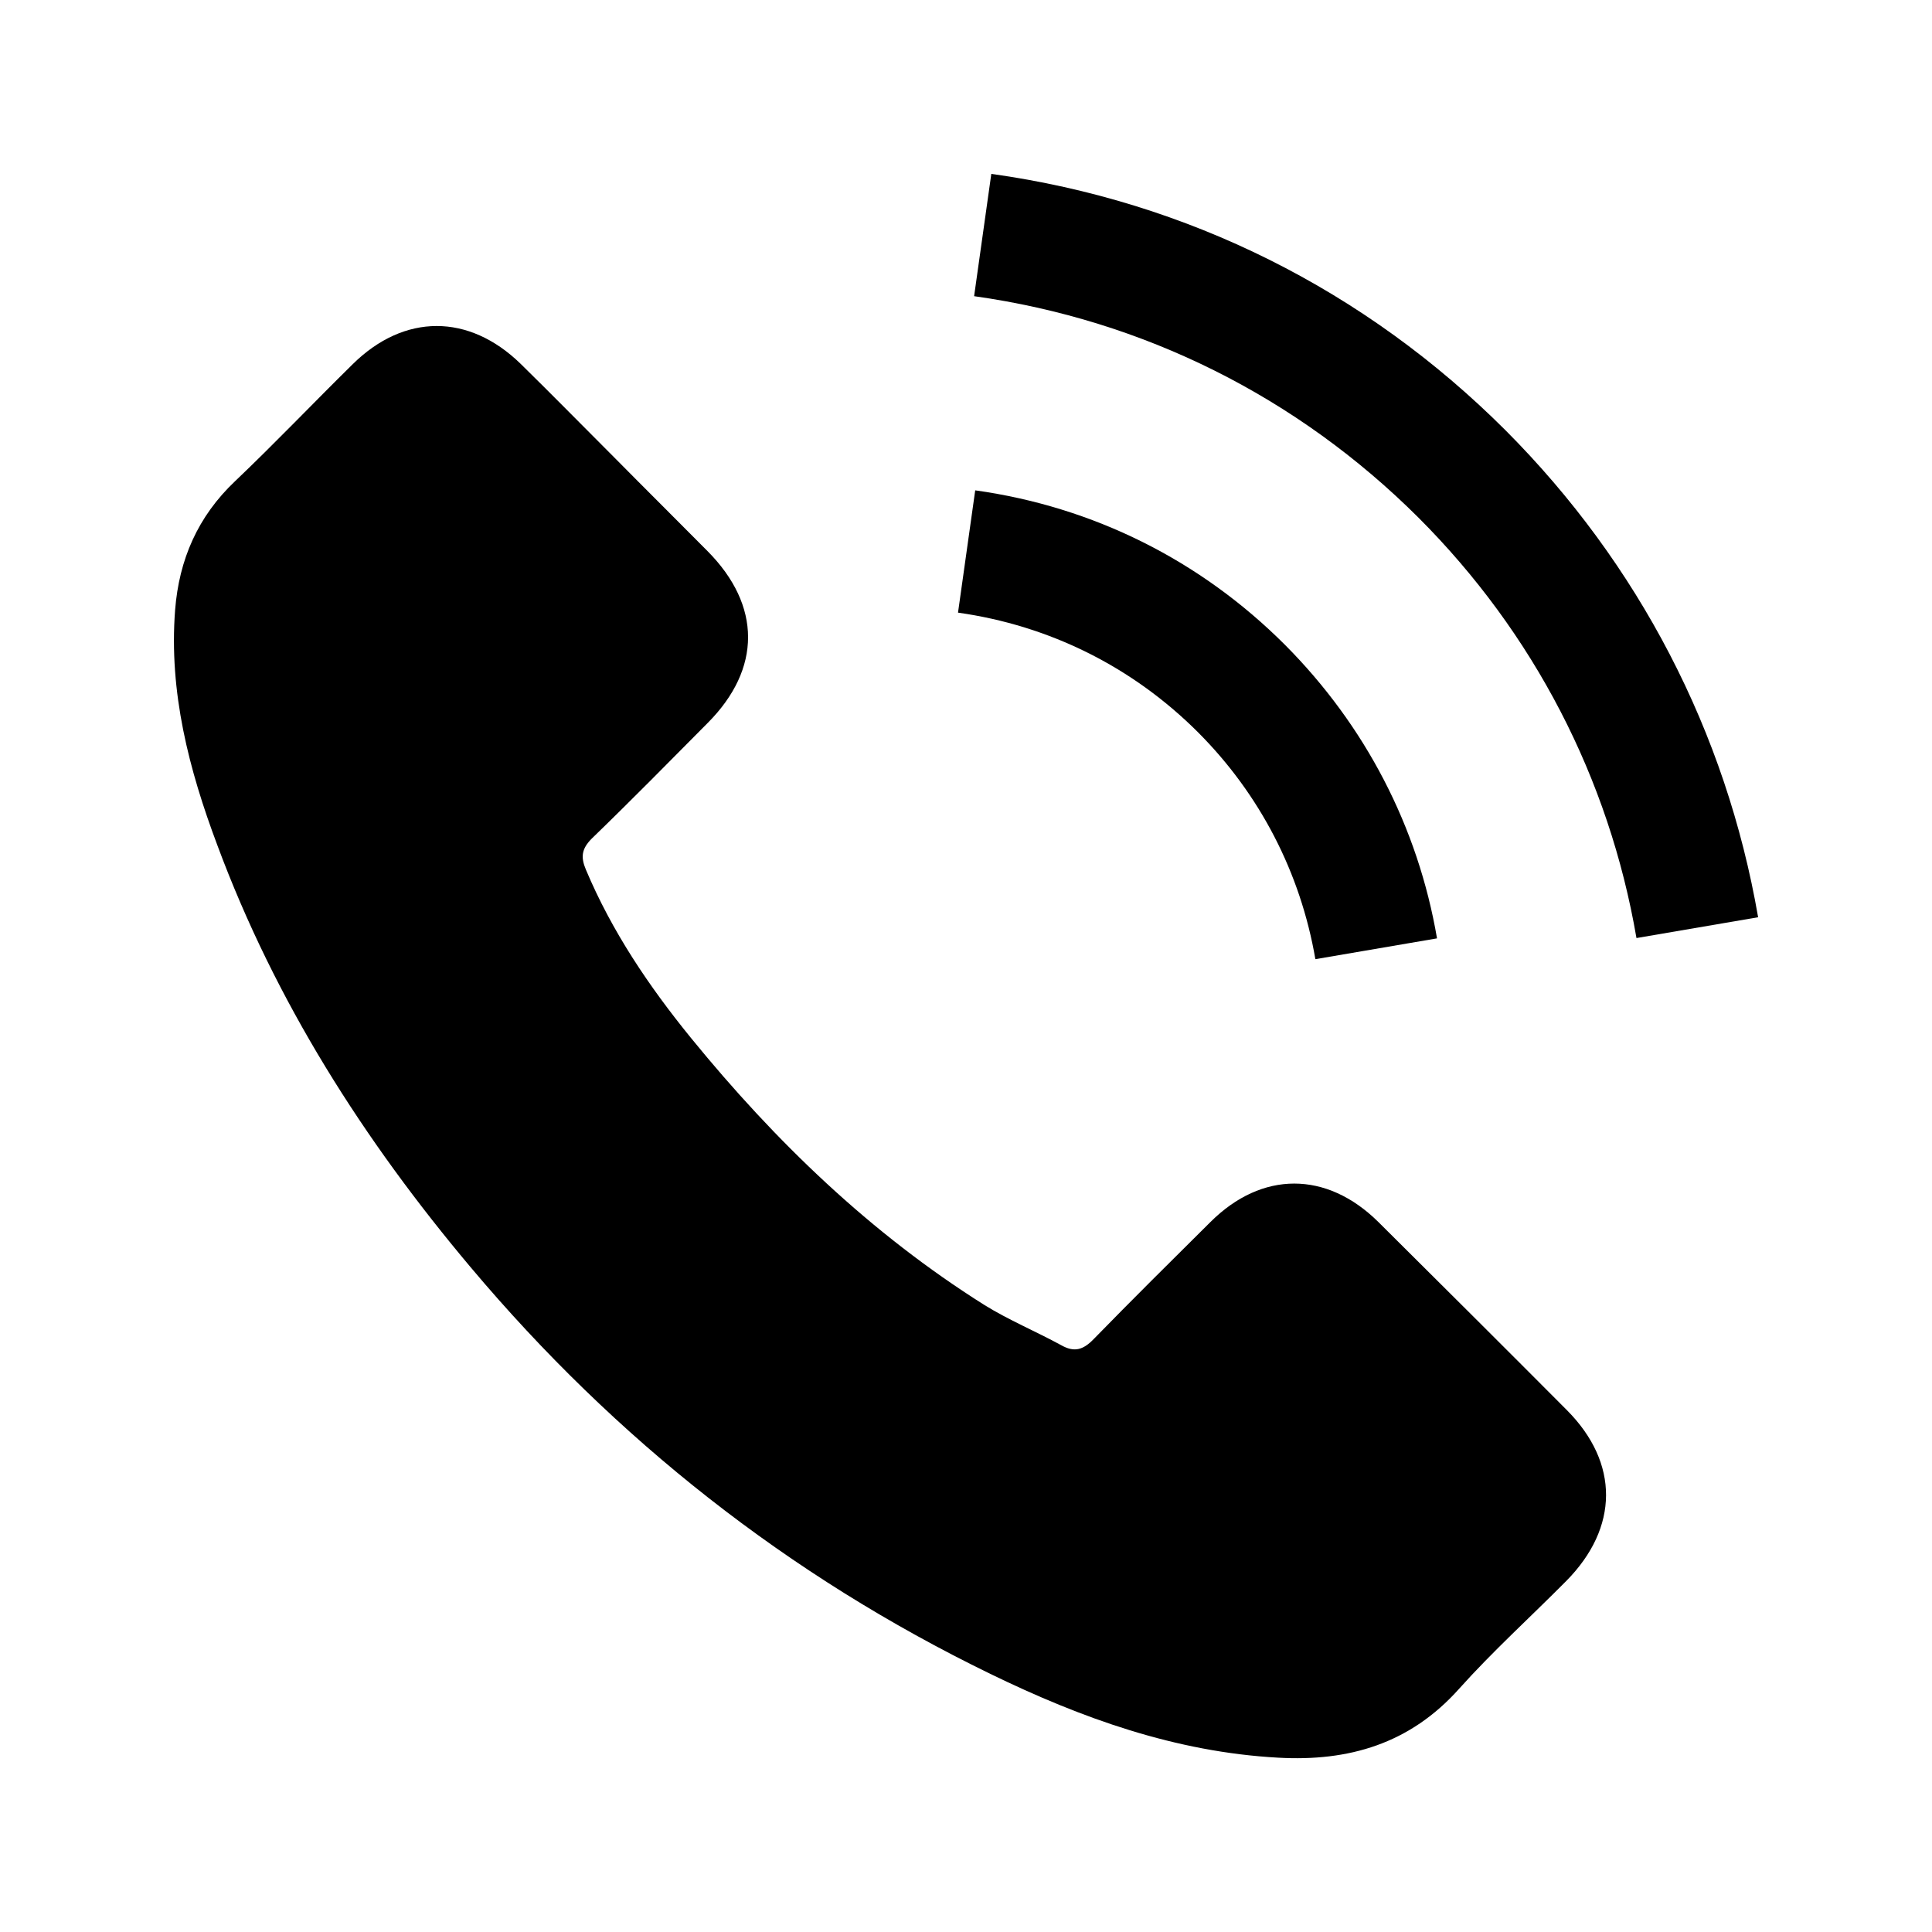 <?xml version="1.0" encoding="utf-8"?>
<!-- Generator: Adobe Illustrator 15.0.0, SVG Export Plug-In . SVG Version: 6.00 Build 0)  -->
<!DOCTYPE svg PUBLIC "-//W3C//DTD SVG 1.1//EN" "http://www.w3.org/Graphics/SVG/1.1/DTD/svg11.dtd">
<svg version="1.1" id="Capa_1" xmlns="http://www.w3.org/2000/svg" xmlns:xlink="http://www.w3.org/1999/xlink" x="0px" y="0px"
	 width="30px" height="30px" viewBox="235 67 30 30" enable-background="new 235 67 30 30" xml:space="preserve">
<g>
	<g>
		<path d="M256.402,85.974c-0.804-0.794-1.807-0.794-2.605,0c-0.609,0.604-1.218,1.208-1.817,1.822
			c-0.164,0.169-0.302,0.205-0.502,0.092c-0.394-0.215-0.813-0.389-1.192-0.624c-1.766-1.111-3.246-2.539-4.556-4.146
			c-0.65-0.799-1.229-1.654-1.633-2.616c-0.082-0.194-0.066-0.322,0.092-0.481c0.609-0.589,1.203-1.193,1.802-1.797
			c0.834-0.839,0.834-1.822-0.005-2.667c-0.476-0.481-0.952-0.952-1.428-1.434c-0.492-0.491-0.978-0.988-1.474-1.474
			c-0.804-0.783-1.807-0.783-2.606,0.005c-0.614,0.604-1.203,1.223-1.827,1.817c-0.579,0.548-0.871,1.218-0.932,2.002
			c-0.098,1.274,0.215,2.478,0.655,3.649c0.901,2.427,2.272,4.582,3.936,6.558c2.248,2.672,4.93,4.786,8.068,6.312
			c1.413,0.687,2.876,1.214,4.469,1.301c1.095,0.062,2.047-0.215,2.81-1.07c0.522-0.583,1.111-1.116,1.664-1.674
			c0.819-0.829,0.824-1.833,0.011-2.651C258.358,87.919,257.38,86.946,256.402,85.974z"/>
		<path d="M255.425,81.894l1.889-0.323c-0.297-1.735-1.116-3.307-2.359-4.556c-1.315-1.316-2.979-2.145-4.812-2.401l-0.267,1.899
			c1.418,0.2,2.708,0.84,3.727,1.858C254.564,79.334,255.194,80.552,255.425,81.894z"/>
		<path d="M258.379,73.683c-2.182-2.181-4.94-3.558-7.986-3.983l-0.267,1.899c2.631,0.369,5.017,1.562,6.901,3.44
			c1.786,1.787,2.958,4.044,3.384,6.527l1.889-0.323C261.803,78.367,260.446,75.756,258.379,73.683z"/>
	</g>
</g>
</svg>

